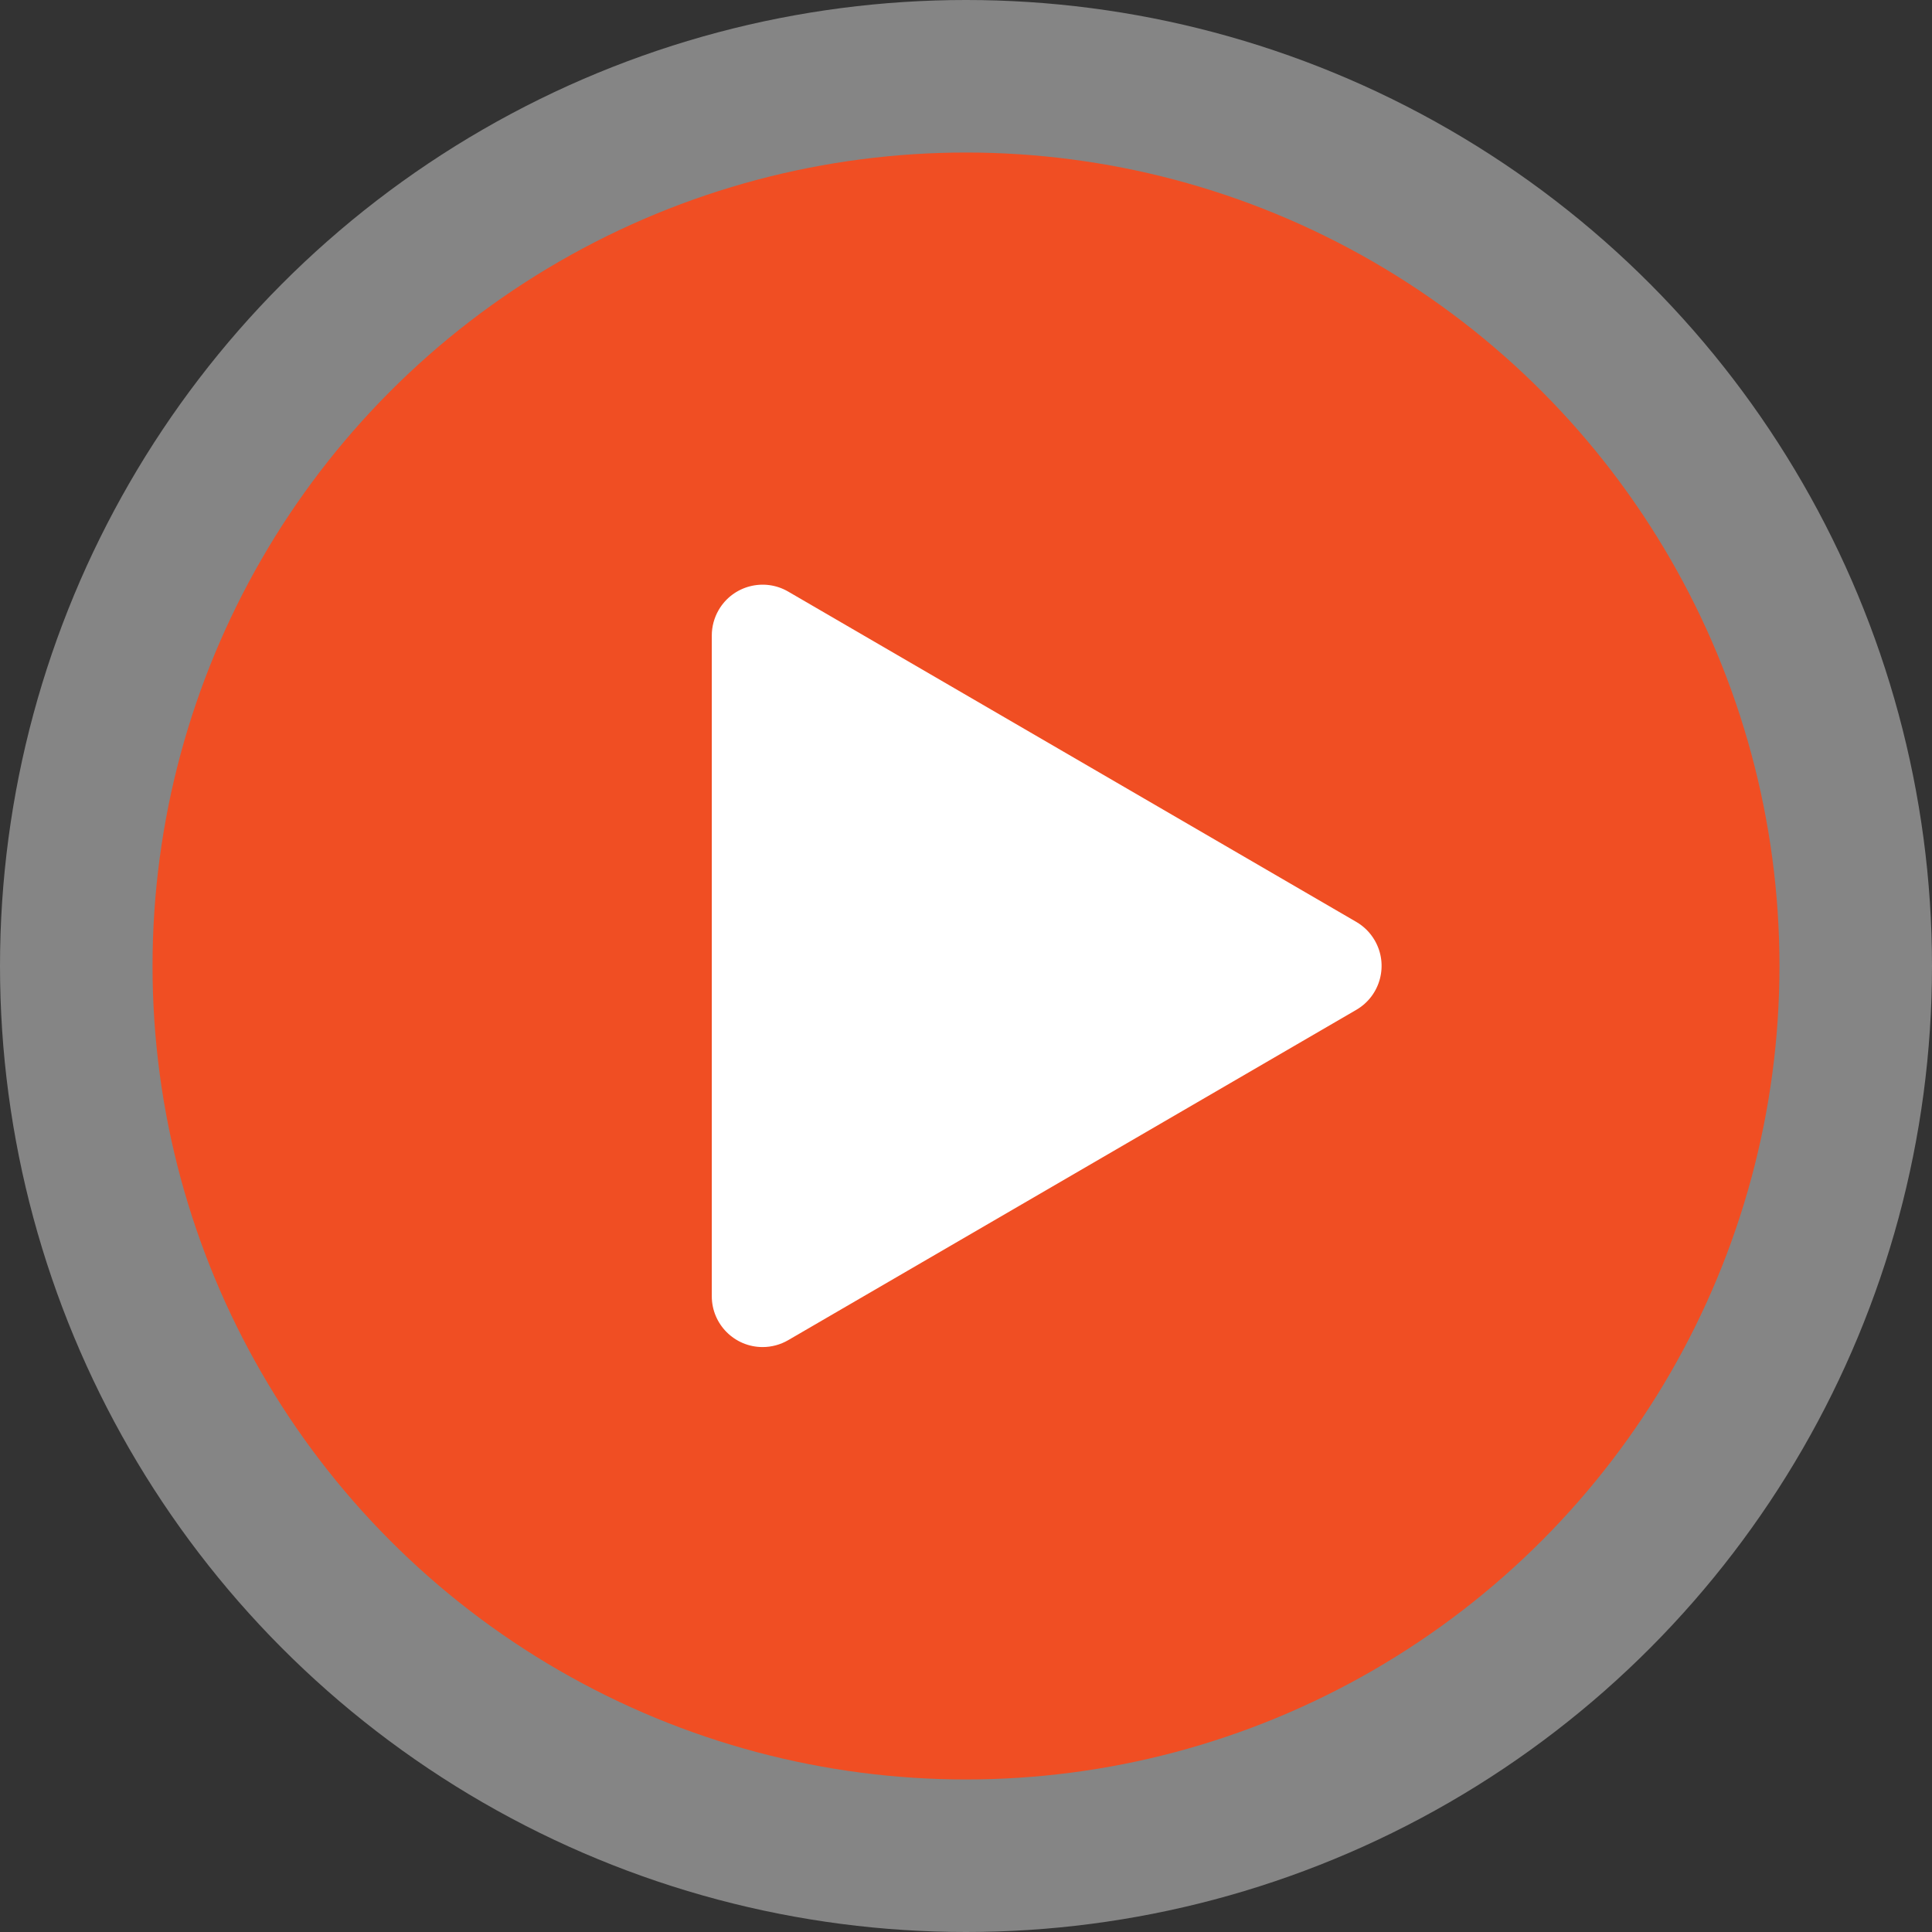 <?xml version="1.0" encoding="UTF-8"?>
<svg width="76px" height="76px" viewBox="0 0 76 76" version="1.1" xmlns="http://www.w3.org/2000/svg" xmlns:xlink="http://www.w3.org/1999/xlink">
    <rect x="0" y="0" width="76" height="76" fill="#333333" stroke="none"/>
    <!-- Generator: Sketch 50.2 (55047) - http://www.bohemiancoding.com/sketch -->
    <title>icons/icon-video</title>
    <desc>Created with Sketch.</desc>
    <defs></defs>
    <g id="Desktop" stroke="none" stroke-width="1" fill="none" fill-rule="evenodd">
        <g id="Extreme-Animals-3" transform="translate(-852, -1699)">
            <g id="Group-9" transform="translate(25, 1341)">
                <g id="video" transform="translate(634, 277)">
                    <g id="107856393">
                        <g id="icons/icon-video" transform="translate(193, 81)">
                            <circle id="Oval" fill-opacity="0.4" fill="#FFFFFF" cx="38" cy="38" r="38"></circle>
                            <circle id="Oval" fill="#F04E23" cx="38" cy="38" r="32"></circle>
                            <path d="M28,25 L28,50.99 C28,52.094 28.895,52.99 30,52.99 C30.353,52.99 30.7,52.896 31.005,52.719 L53.354,39.724 C54.308,39.169 54.632,37.945 54.077,36.99 C53.903,36.69 53.653,36.44 53.354,36.266 L31.005,23.271 C30.05,22.716 28.826,23.04 28.271,23.995 C28.094,24.3 28,24.647 28,25 Z" id="Path-2" fill="#FFFFFF"></path>
                        </g>
                    </g>
                </g>
            </g>
        </g>
    </g>
</svg>